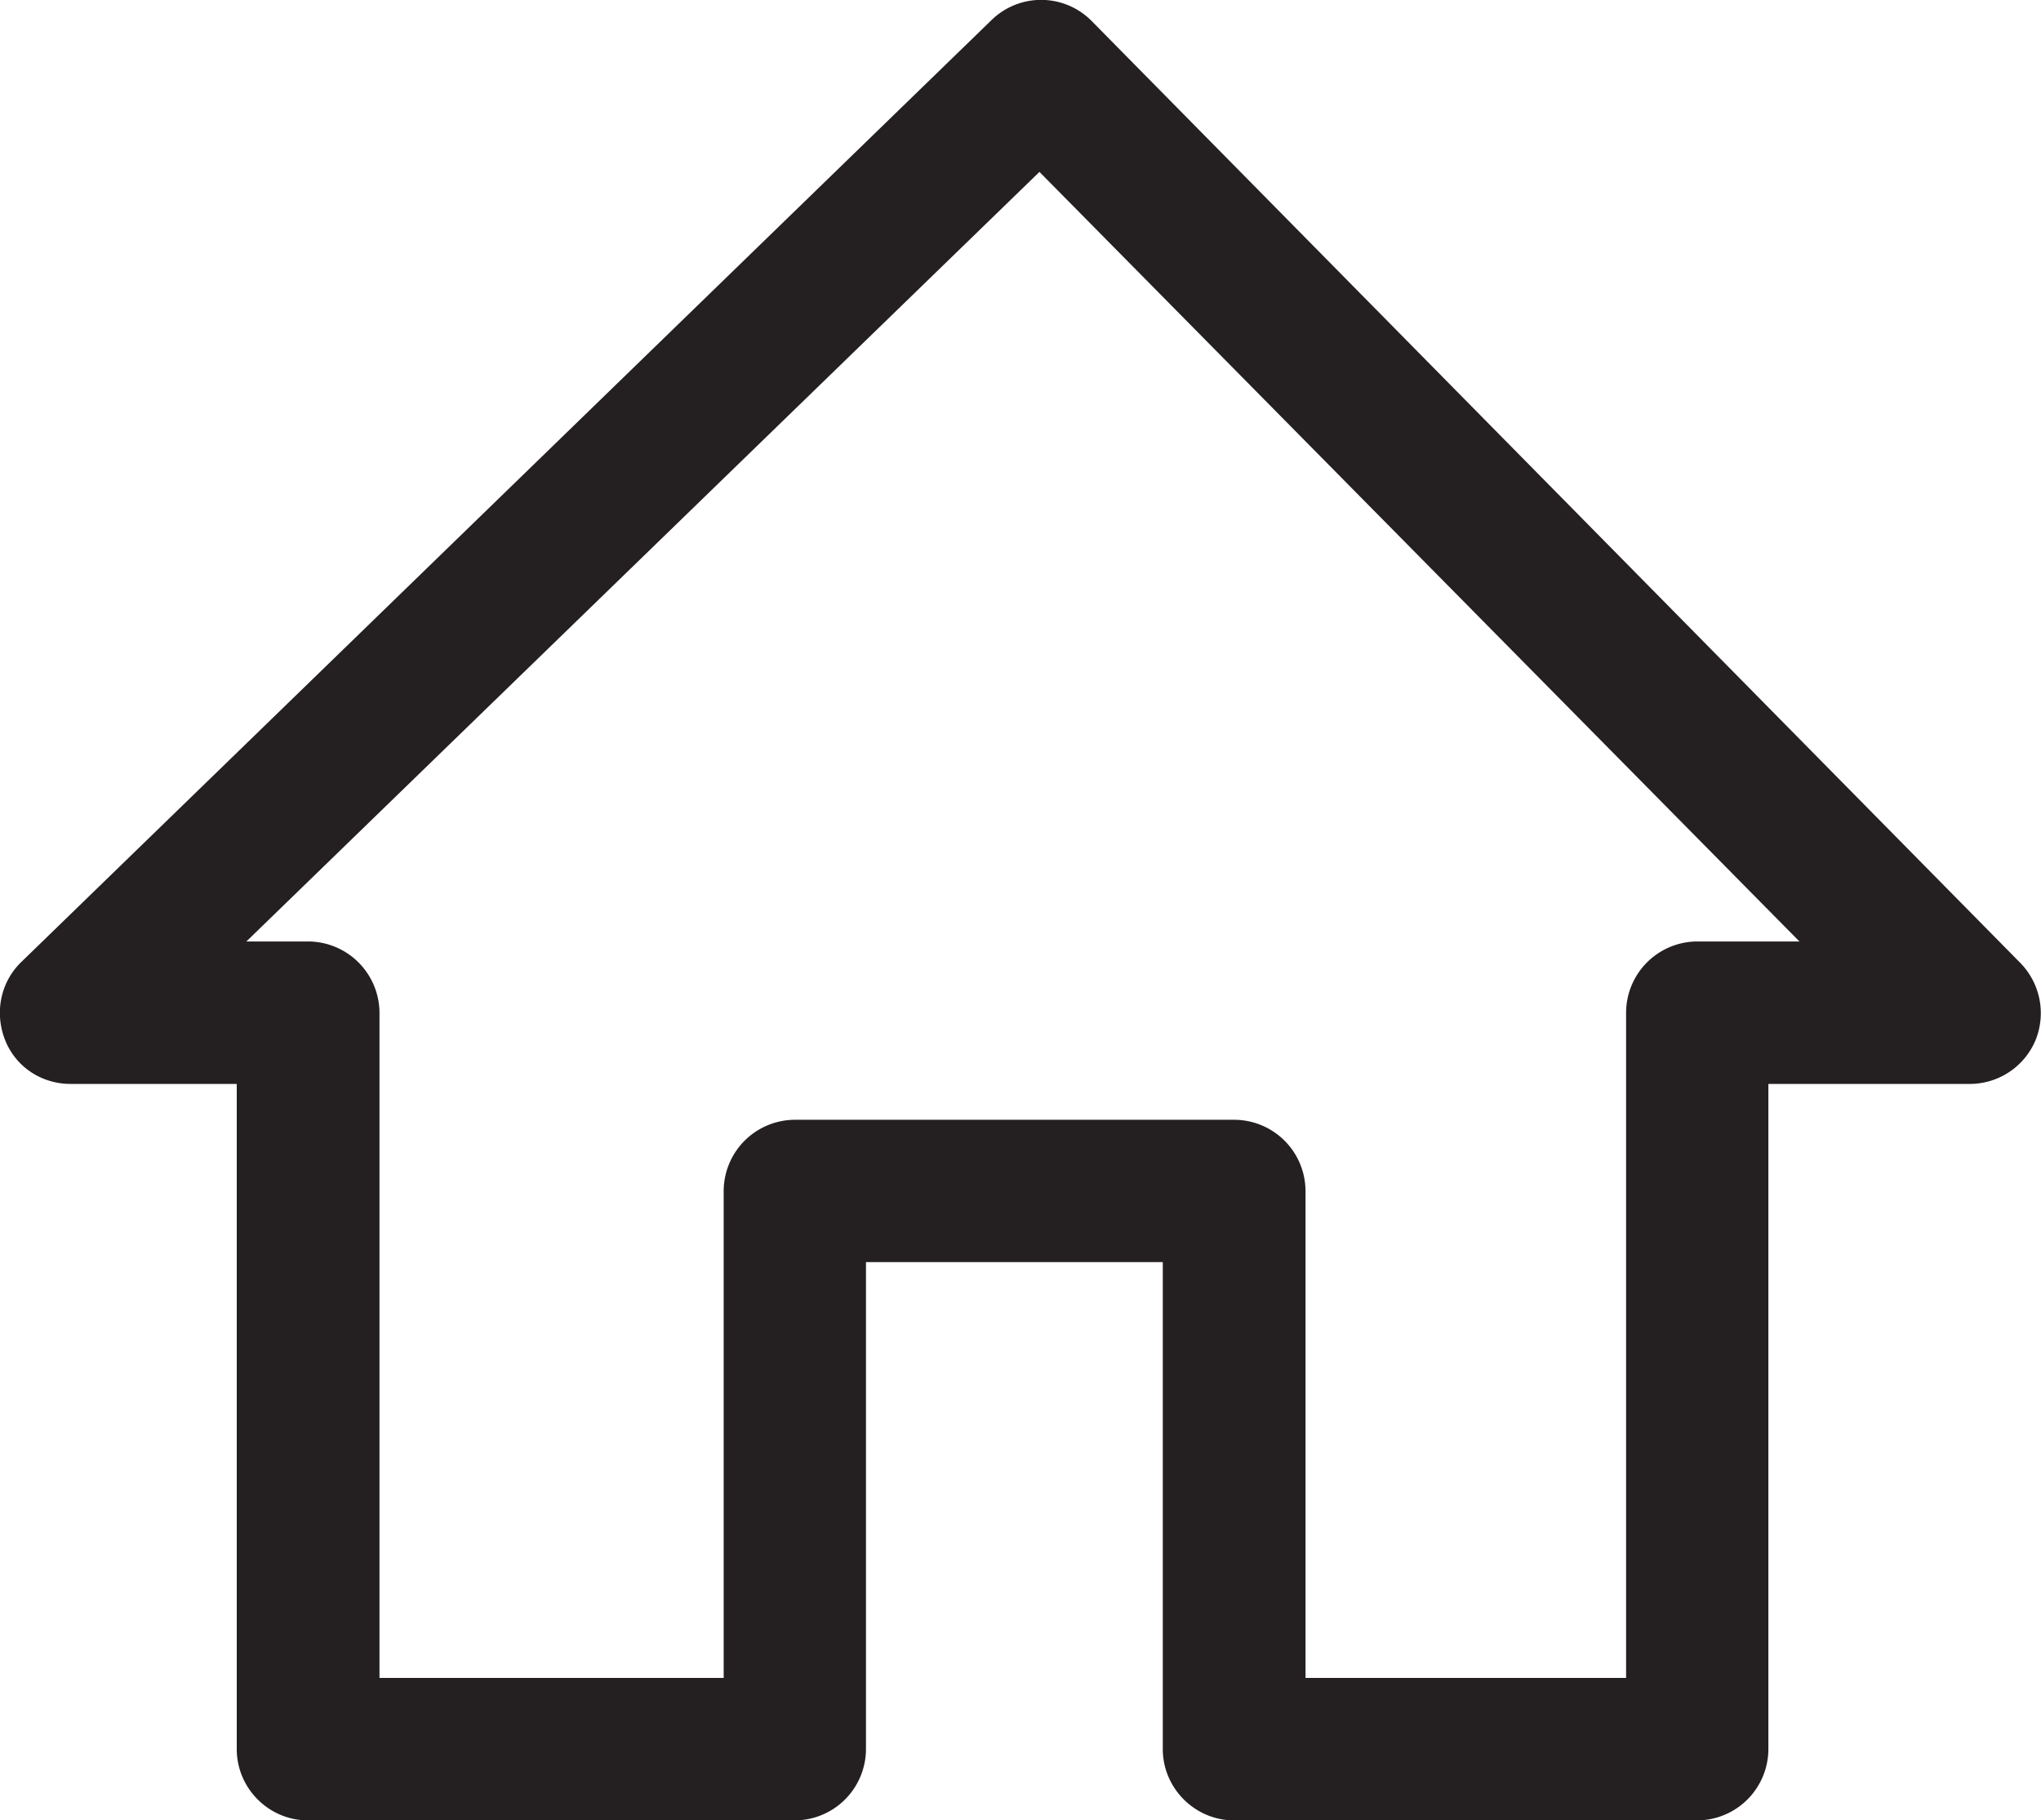 <svg xmlns="http://www.w3.org/2000/svg" width="14" height="12.485" viewBox="1130.461 533.758 14 12.485"><path fill="#241f21" d="M1130.944 541.192h1.141v4.562c0 .269.22.489.488.489h3.34a.49.49 0 0 0 .488-.489v-3.34h2.036v3.34c0 .269.221.489.489.489h3.177a.49.49 0 0 0 .488-.489v-4.562h1.385a.489.489 0 0 0 .448-.301.493.493 0 0 0-.106-.53l-6.369-6.459a.487.487 0 0 0-.685-.008l-6.654 6.459c-.146.139-.188.351-.114.538s.253.301.448.301zm6.647-6.255l5.213 5.278h-.7a.49.49 0 0 0-.489.489v4.562h-2.199v-3.34a.49.49 0 0 0-.488-.488h-3.014a.49.49 0 0 0-.489.488v3.34h-2.361v-4.562a.491.491 0 0 0-.489-.489h-.424l5.44-5.278z"/></svg>